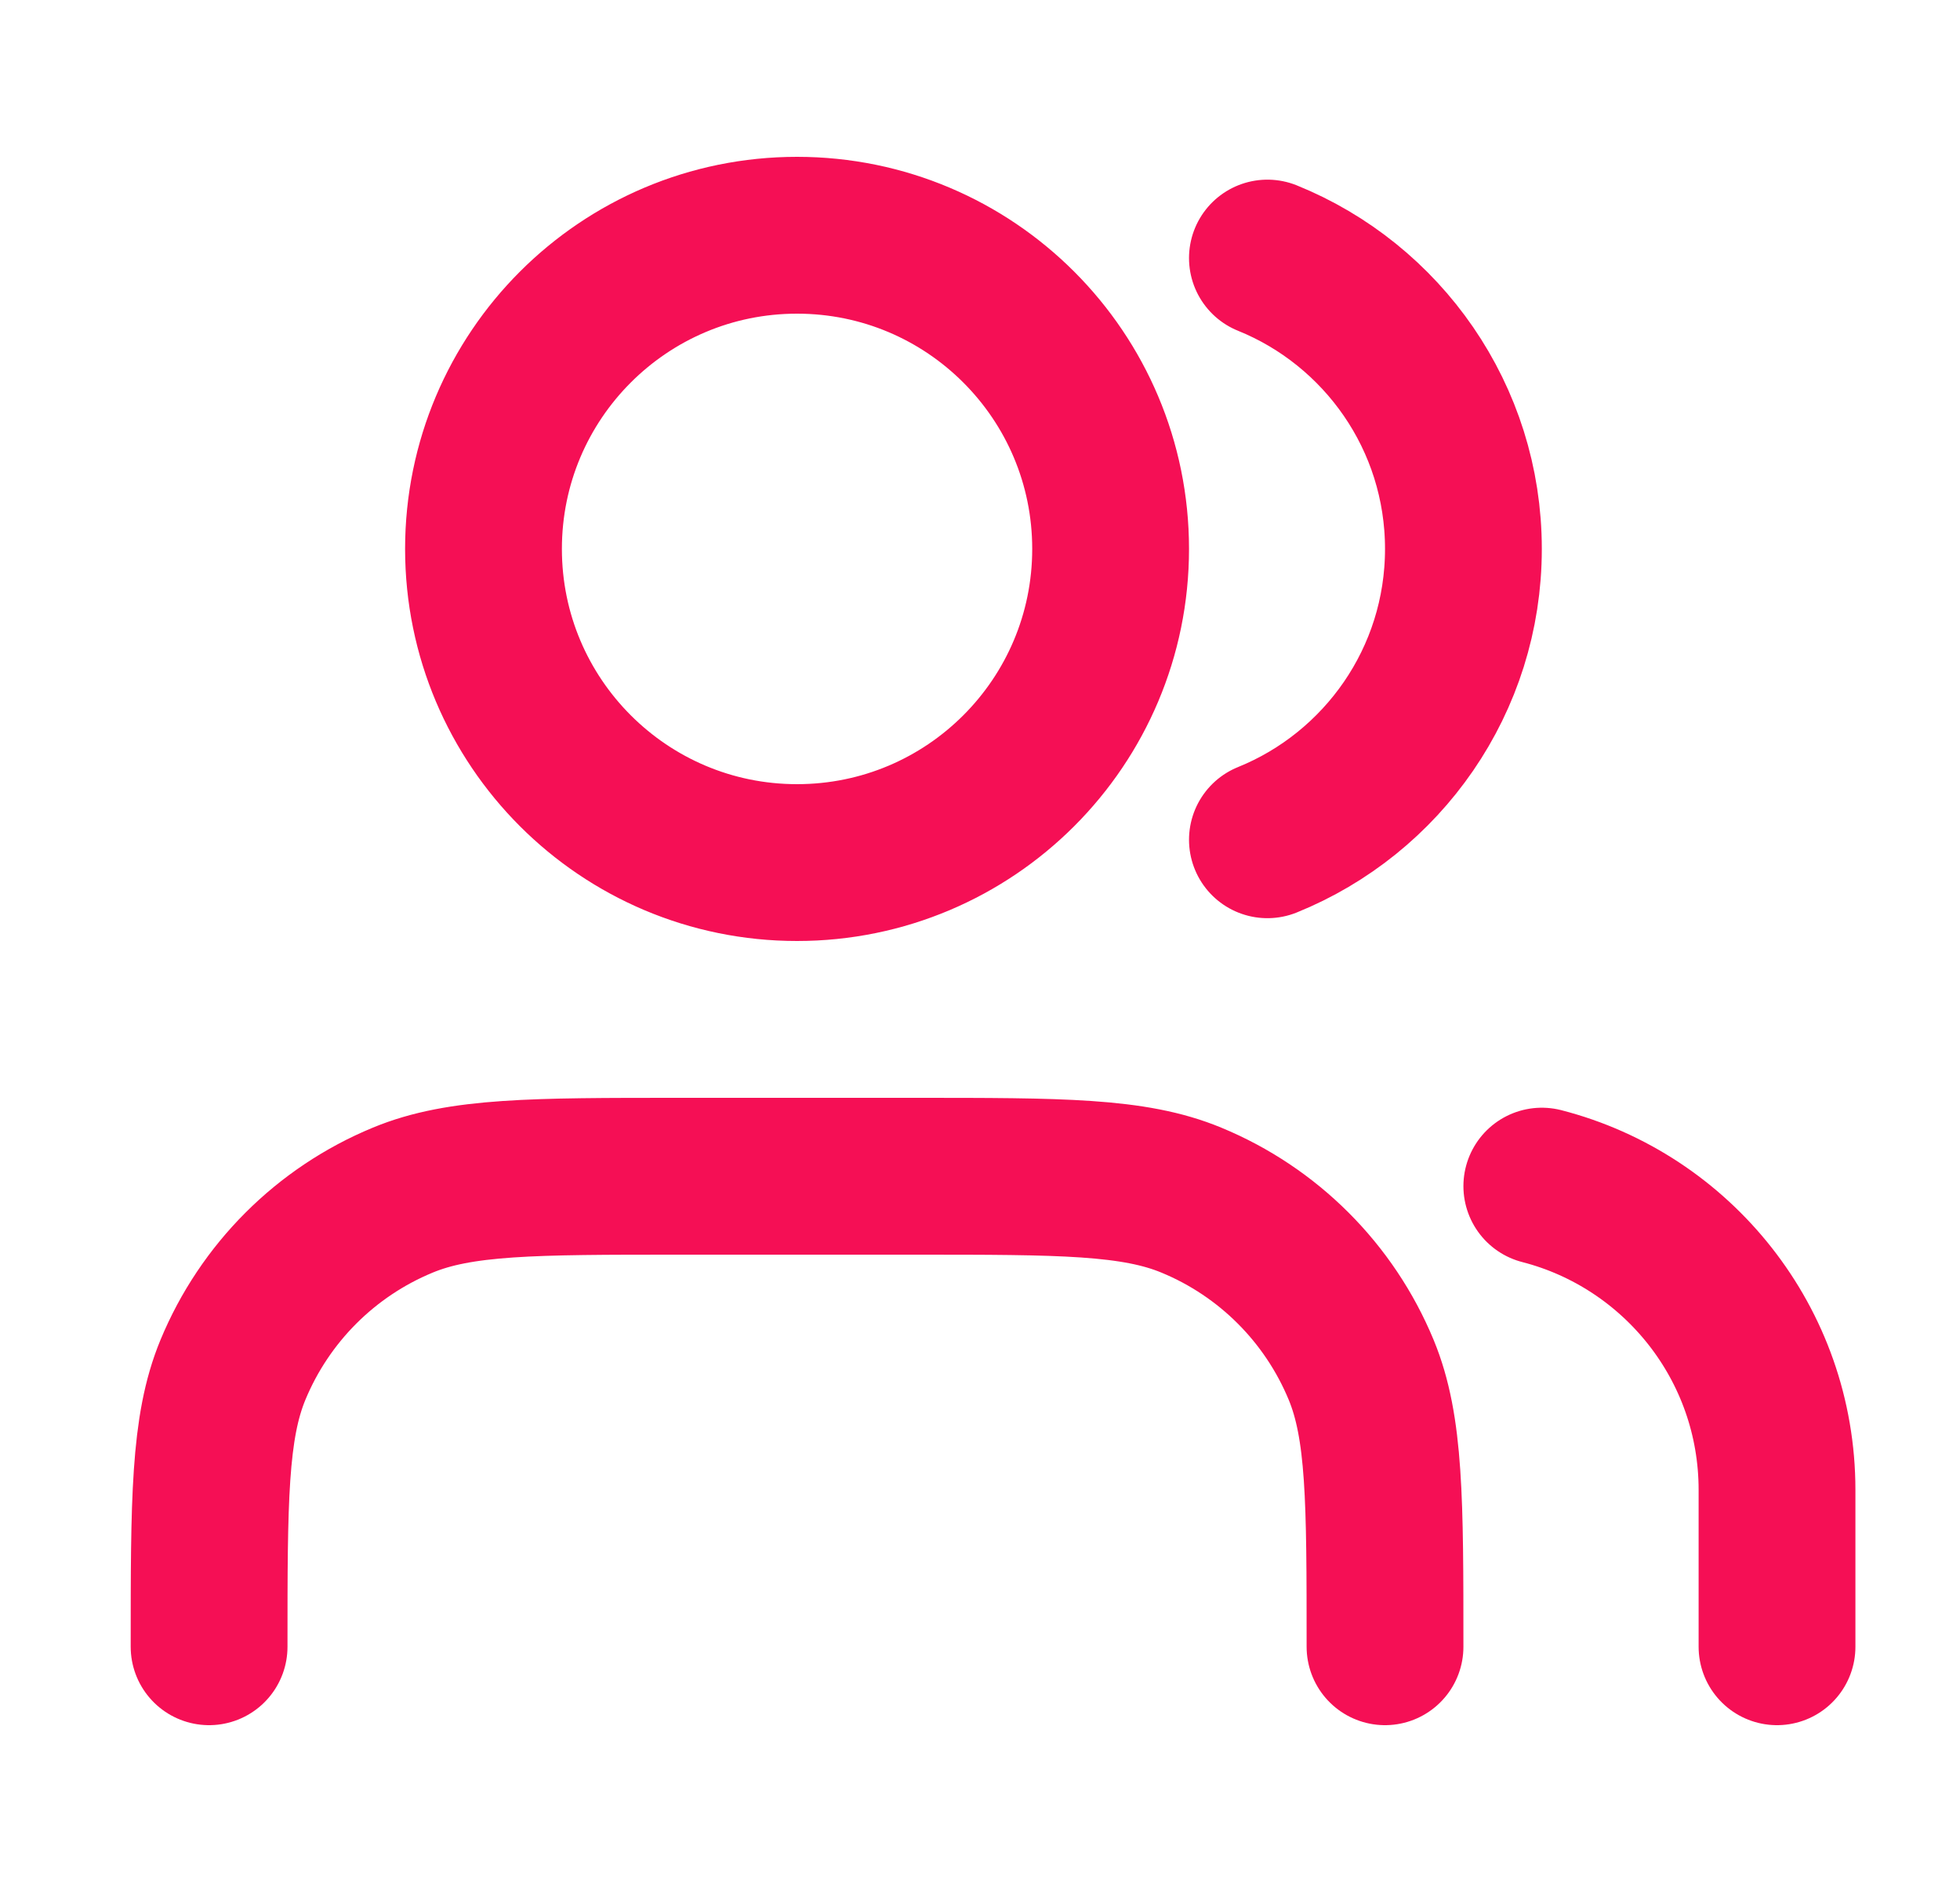 <svg width="25" height="24" viewBox="0 0 25 24" fill="none" xmlns="http://www.w3.org/2000/svg">
<path d="M22.666 21V19C22.666 17.136 21.392 15.57 19.666 15.126M16.166 3.291C17.632 3.884 18.666 5.321 18.666 7C18.666 8.679 17.632 10.116 16.166 10.709M17.666 21C17.666 19.136 17.666 18.204 17.362 17.469C16.956 16.489 16.177 15.71 15.197 15.305C14.462 15 13.53 15 11.666 15H8.666C6.803 15 5.871 15 5.136 15.305C4.156 15.71 3.377 16.489 2.971 17.469C2.667 18.204 2.667 19.136 2.667 21M14.166 7C14.166 9.209 12.376 11 10.166 11C7.957 11 6.167 9.209 6.167 7C6.167 4.791 7.957 3 10.166 3C12.376 3 14.166 4.791 14.166 7Z" stroke="#F50F55" stroke-width="2" stroke-linecap="round" stroke-linejoin="round"/>
</svg>
